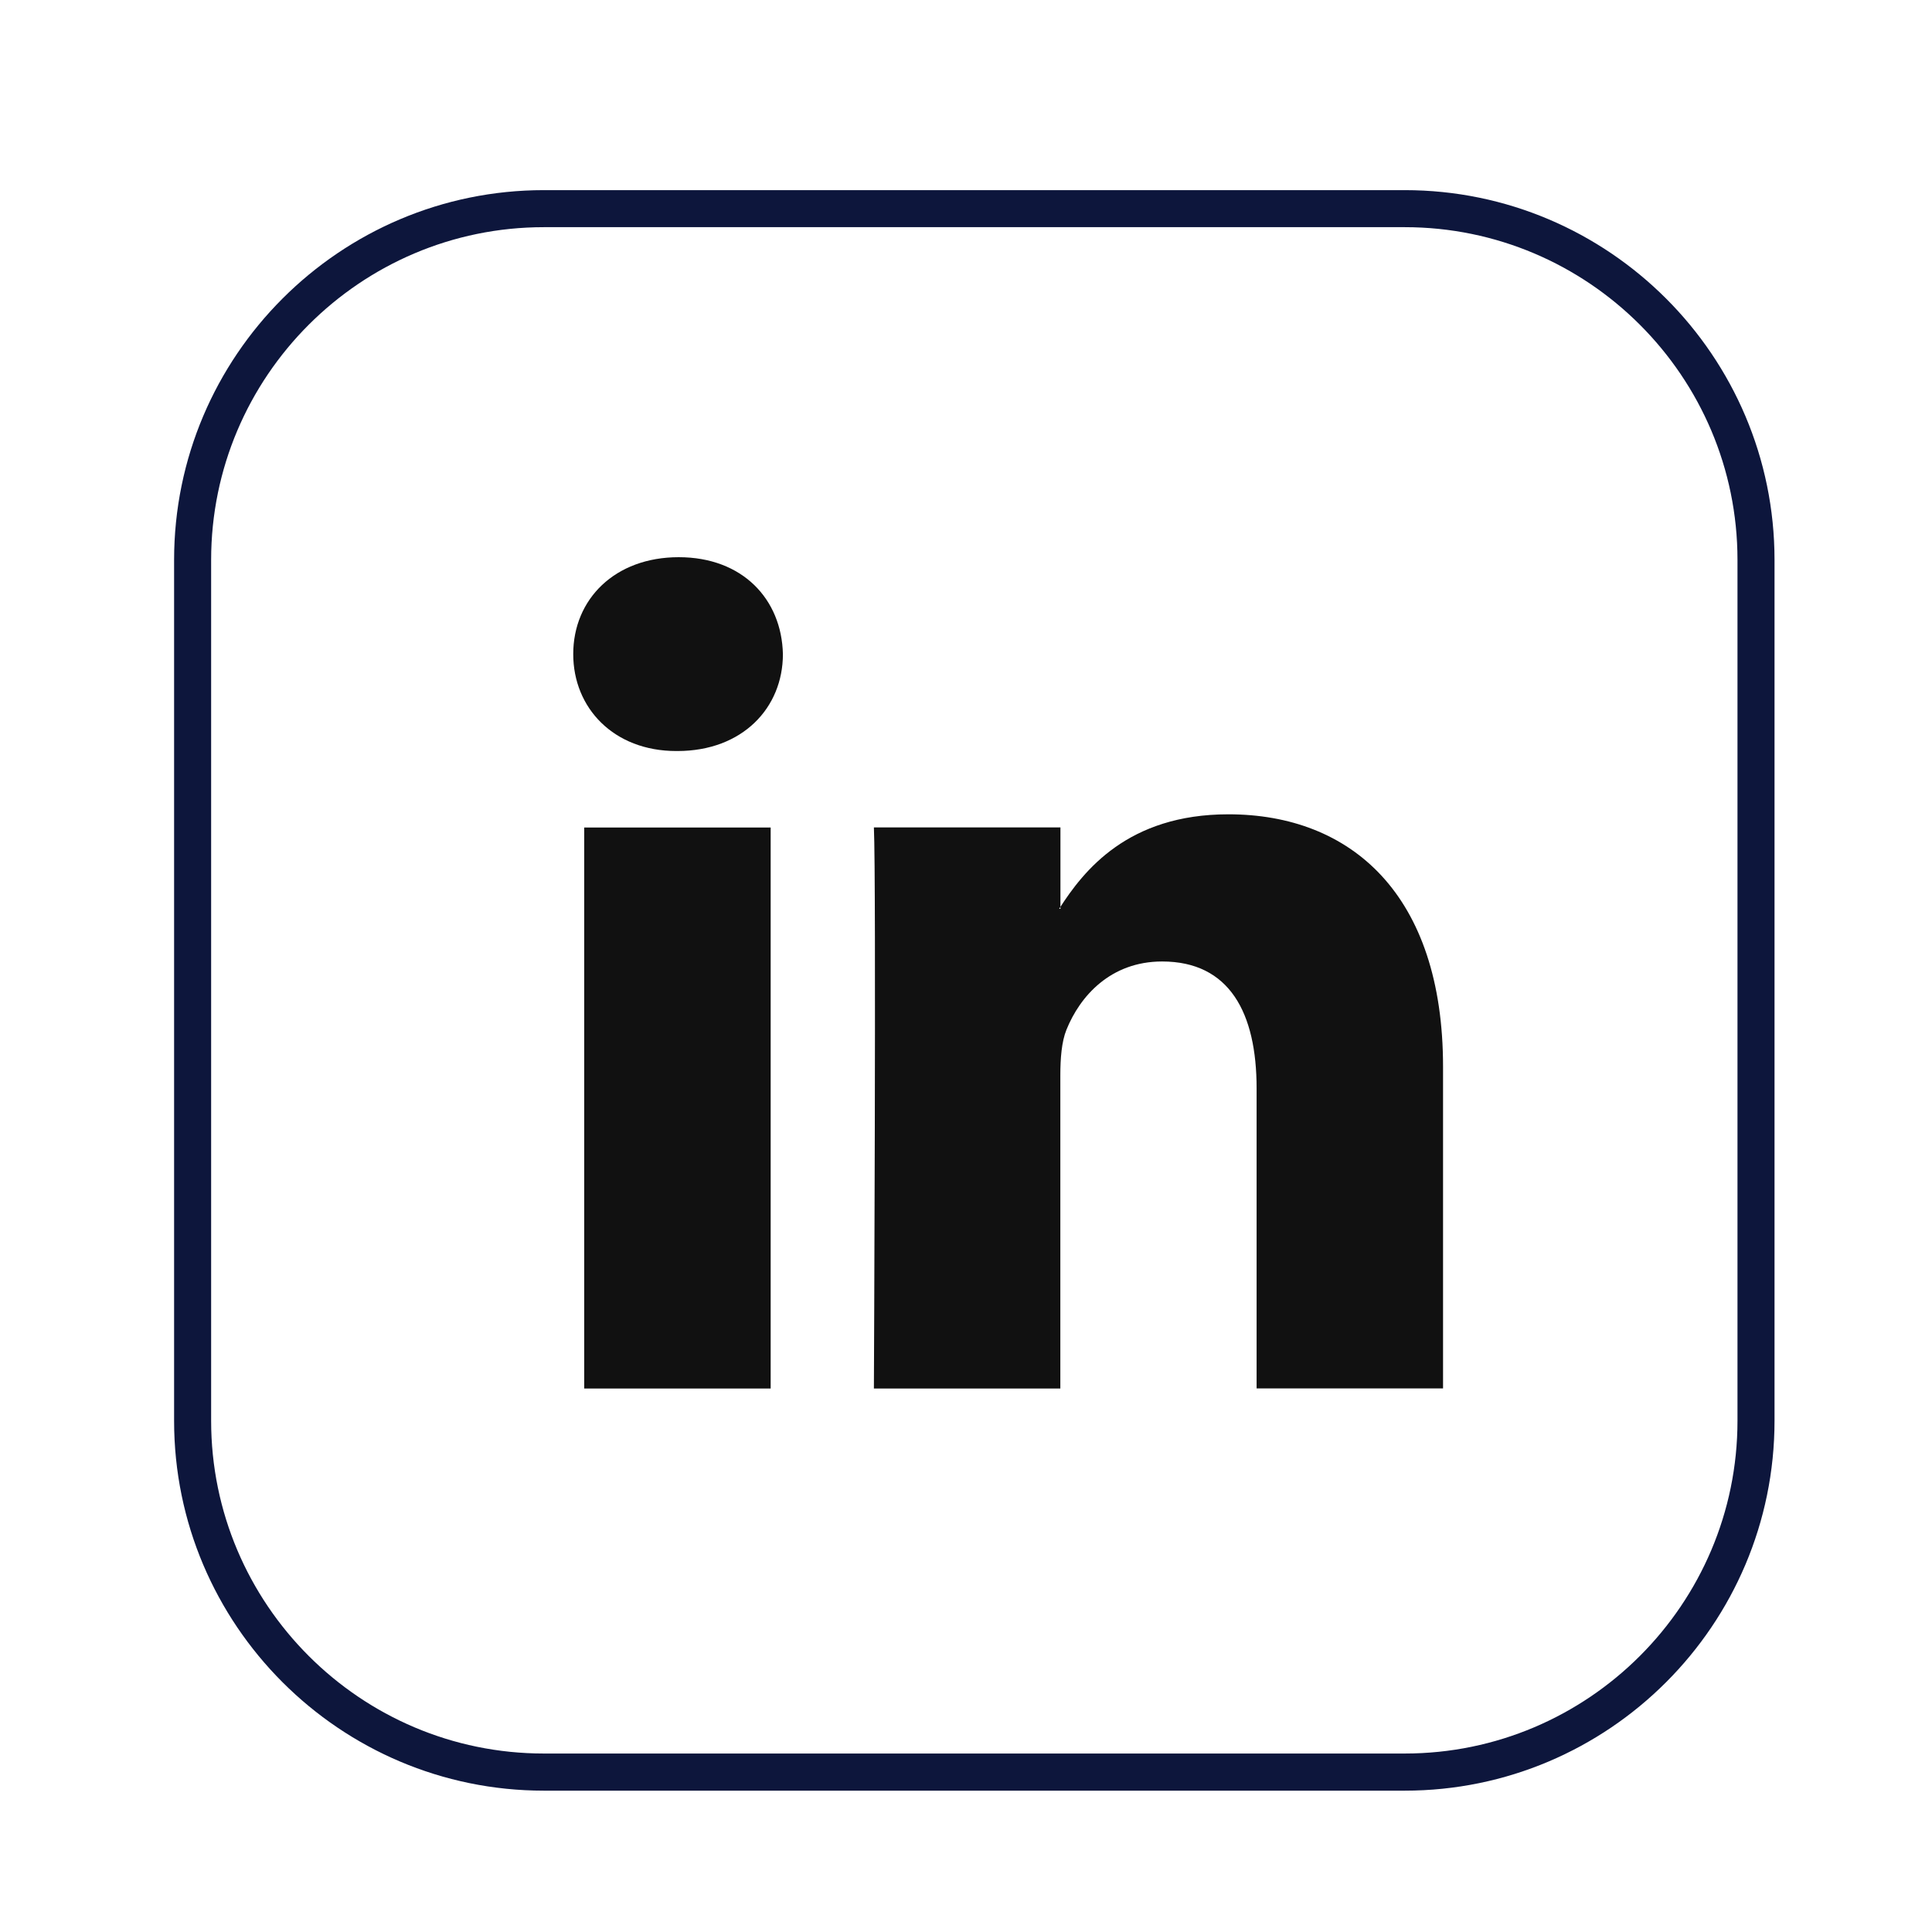 <?xml version="1.0" encoding="UTF-8"?> <!-- Generator: Adobe Illustrator 25.2.3, SVG Export Plug-In . SVG Version: 6.00 Build 0) --> <svg xmlns="http://www.w3.org/2000/svg" xmlns:xlink="http://www.w3.org/1999/xlink" id="Слой_1" x="0px" y="0px" viewBox="0 0 198.75 198.75" style="enable-background:new 0 0 198.75 198.75;" xml:space="preserve"> <style type="text/css"> .st0{fill:#0D163C;} .st1{fill-rule:evenodd;clip-rule:evenodd;fill:#111111;} </style> <path class="st0" d="M144.51,184.21H55.95c-20.98,0-38.04-17.07-38.04-38.04V57.6c0-20.98,17.07-38.04,38.04-38.04h88.56 c20.98,0,38.04,17.07,38.04,38.04v88.56C182.55,167.14,165.49,184.21,144.51,184.21z M55.95,23.37c-18.87,0-34.23,15.36-34.23,34.23 v88.56c0,18.87,15.36,34.23,34.23,34.23h88.56c18.87,0,34.23-15.36,34.23-34.23V57.6c0-18.87-15.36-34.23-34.23-34.23H55.95z"></path> <g> <path class="st1" d="M79.28,142.84V85.13H60.1v57.71H79.28L79.28,142.84z M69.69,77.26c6.69,0,10.85-4.44,10.85-9.97 c-0.13-5.66-4.16-9.97-10.72-9.97c-6.56,0-10.85,4.31-10.85,9.97c0,5.54,4.16,9.97,10.6,9.97H69.69L69.69,77.26z"></path> <path class="st1" d="M89.9,142.84h19.18v-32.23c0-1.72,0.13-3.45,0.63-4.68c1.39-3.45,4.54-7.02,9.84-7.02 c6.94,0,9.72,5.29,9.72,13.05v30.87h19.18v-33.09c0-17.72-9.46-25.97-22.08-25.97c-10.35,0-14.89,5.78-17.41,9.72h0.13v-8.37H89.9 C90.15,90.55,89.9,142.84,89.9,142.84L89.9,142.84z"></path> </g> </svg> 